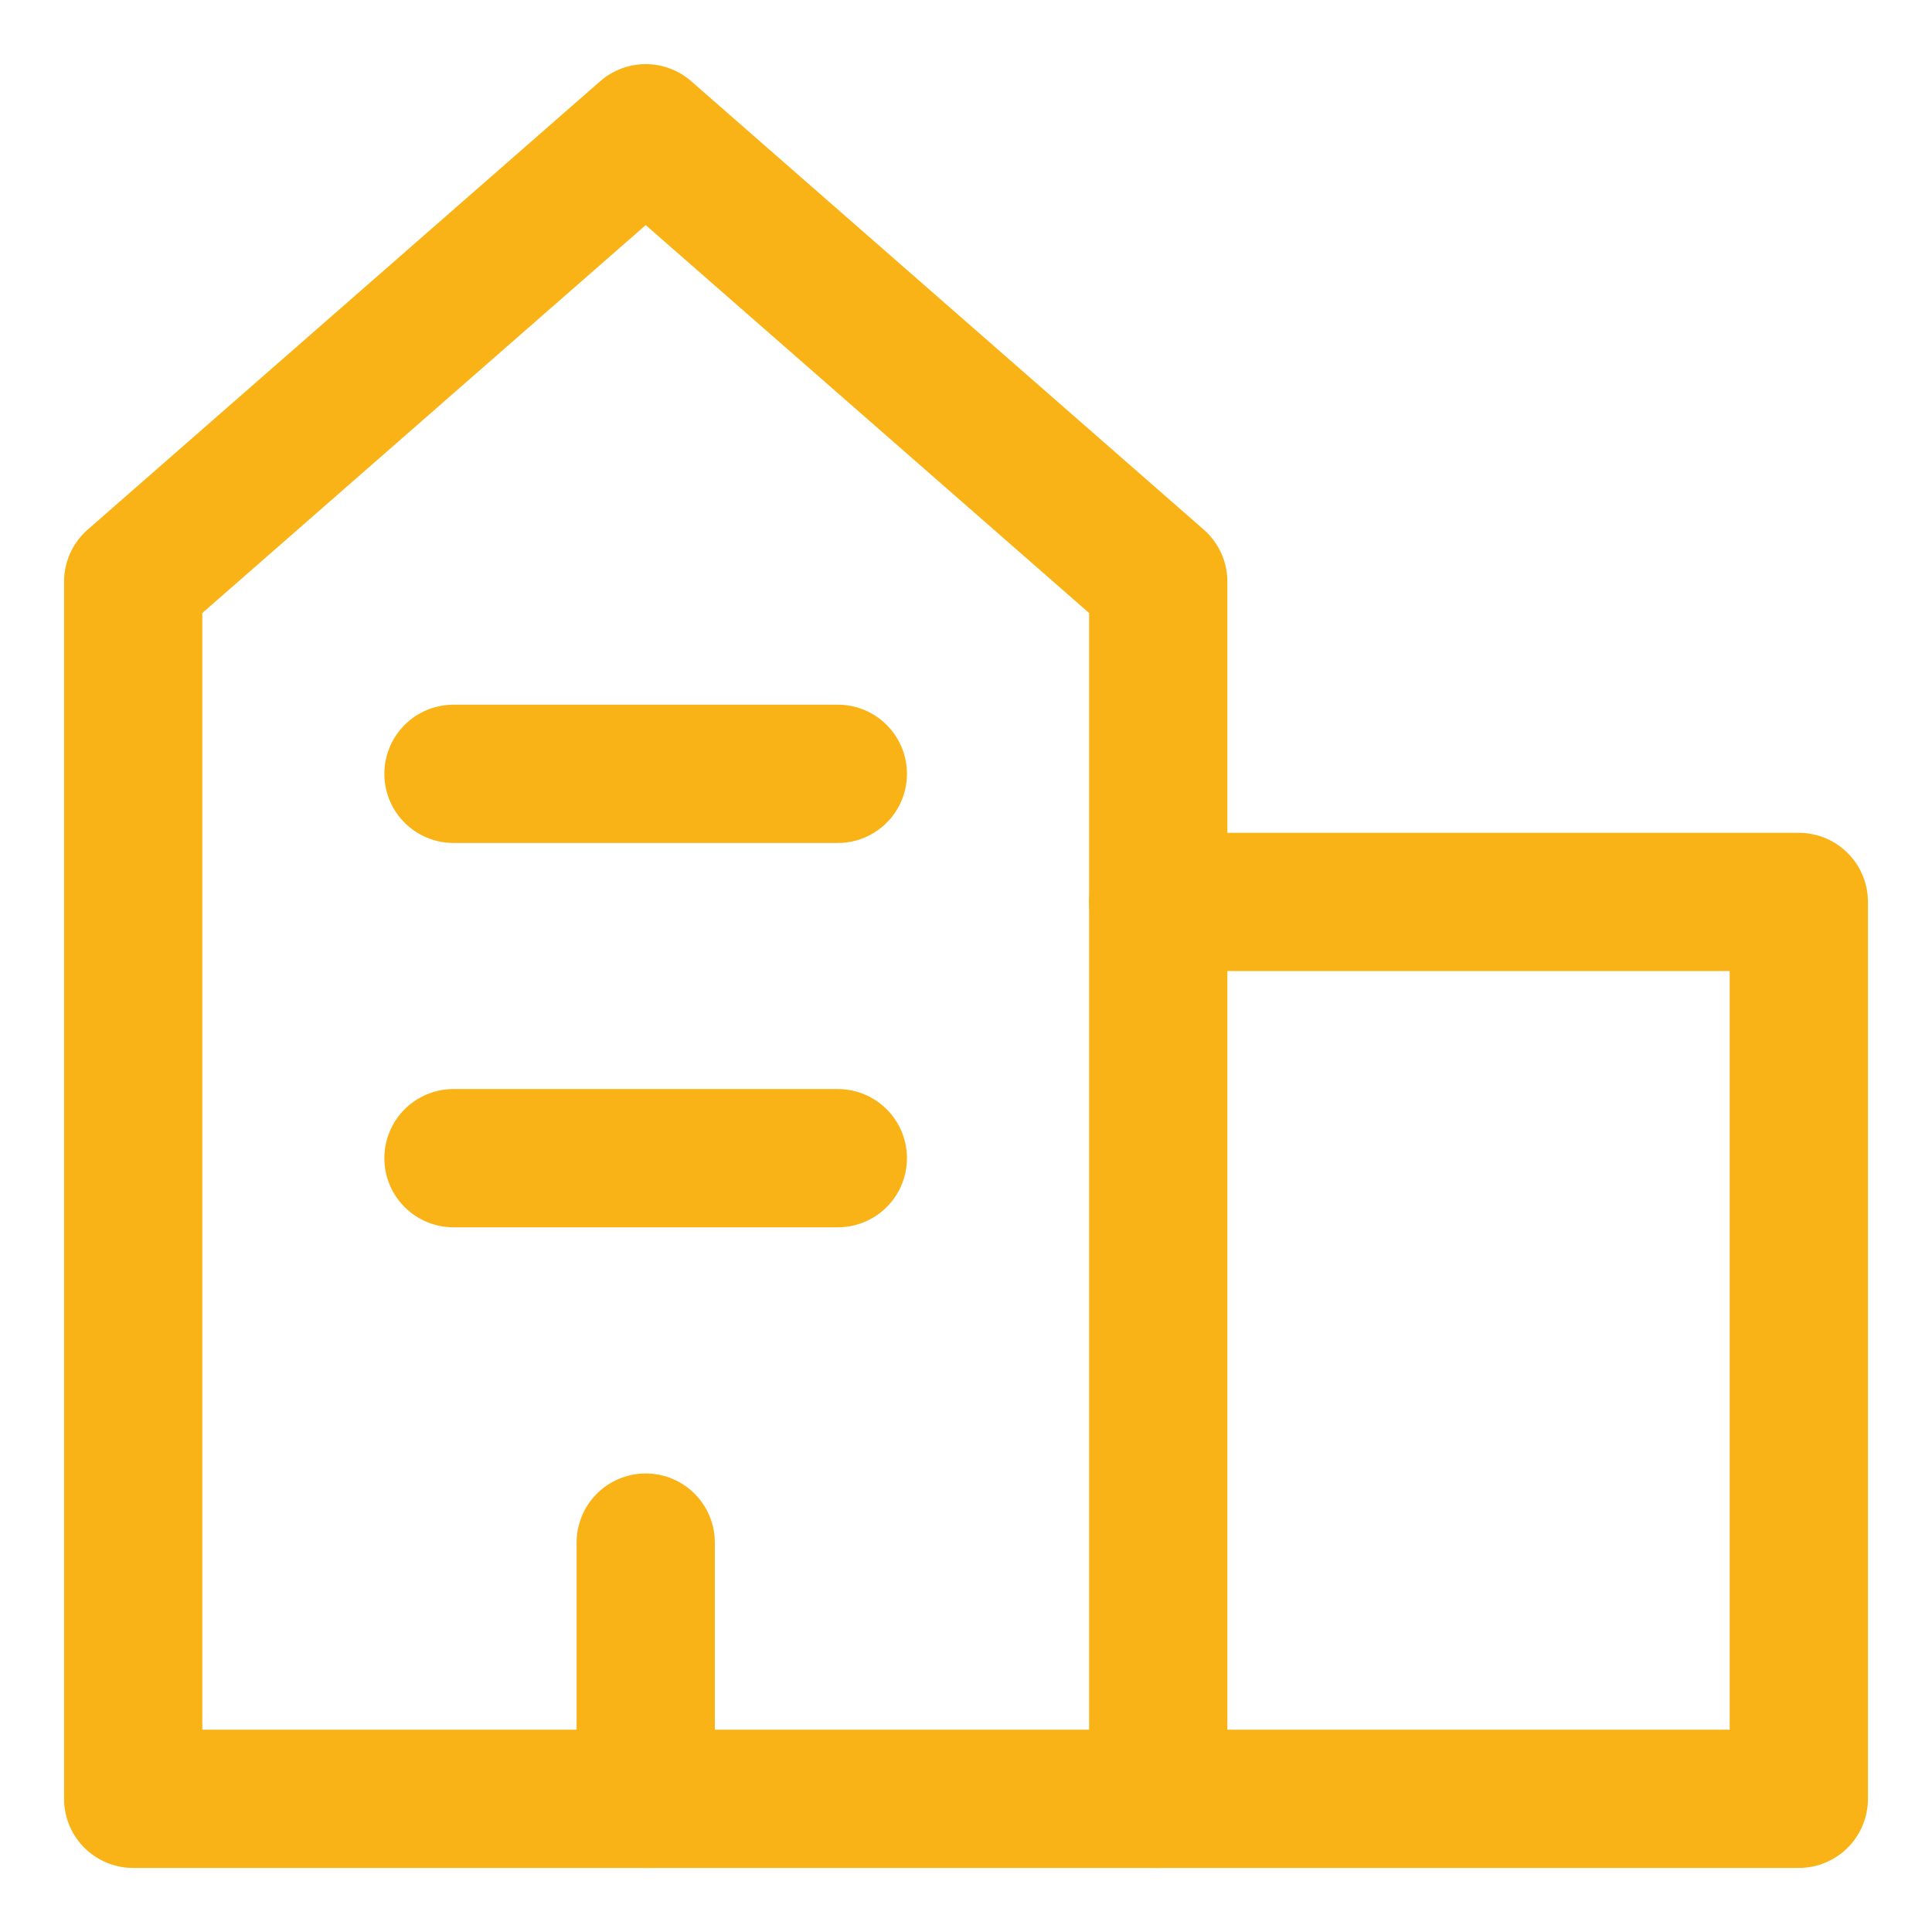 <svg xmlns="http://www.w3.org/2000/svg" fill="none" viewBox="-1.145 -1.145 32 32" id="Building-2--Streamline-Core" height="32" width="32"><desc>Building 2 Streamline Icon: https://streamlinehq.com</desc><g id="building-2--real-home-tower-building-house-estate"><path id="Vector" stroke="#fab317" stroke-linecap="round" stroke-linejoin="round" d="M18.038 28.649h-16.977V8.489l8.489 -7.427 8.489 7.427v20.16Z" stroke-width="2.29"></path><path id="Vector_2" stroke="#fab317" stroke-linecap="round" stroke-linejoin="round" d="M18.038 28.649h10.611v-14.855h-10.611" stroke-width="2.29"></path><path id="Vector_3" stroke="#fab317" stroke-linecap="round" stroke-linejoin="round" d="M9.55 28.649v-4.244" stroke-width="2.29"></path><path id="Vector_4" stroke="#fab317" stroke-linecap="round" stroke-linejoin="round" d="M6.366 18.038h6.366" stroke-width="2.29"></path><path id="Vector_5" stroke="#fab317" stroke-linecap="round" stroke-linejoin="round" d="M6.366 11.672h6.366" stroke-width="2.29"></path></g></svg>